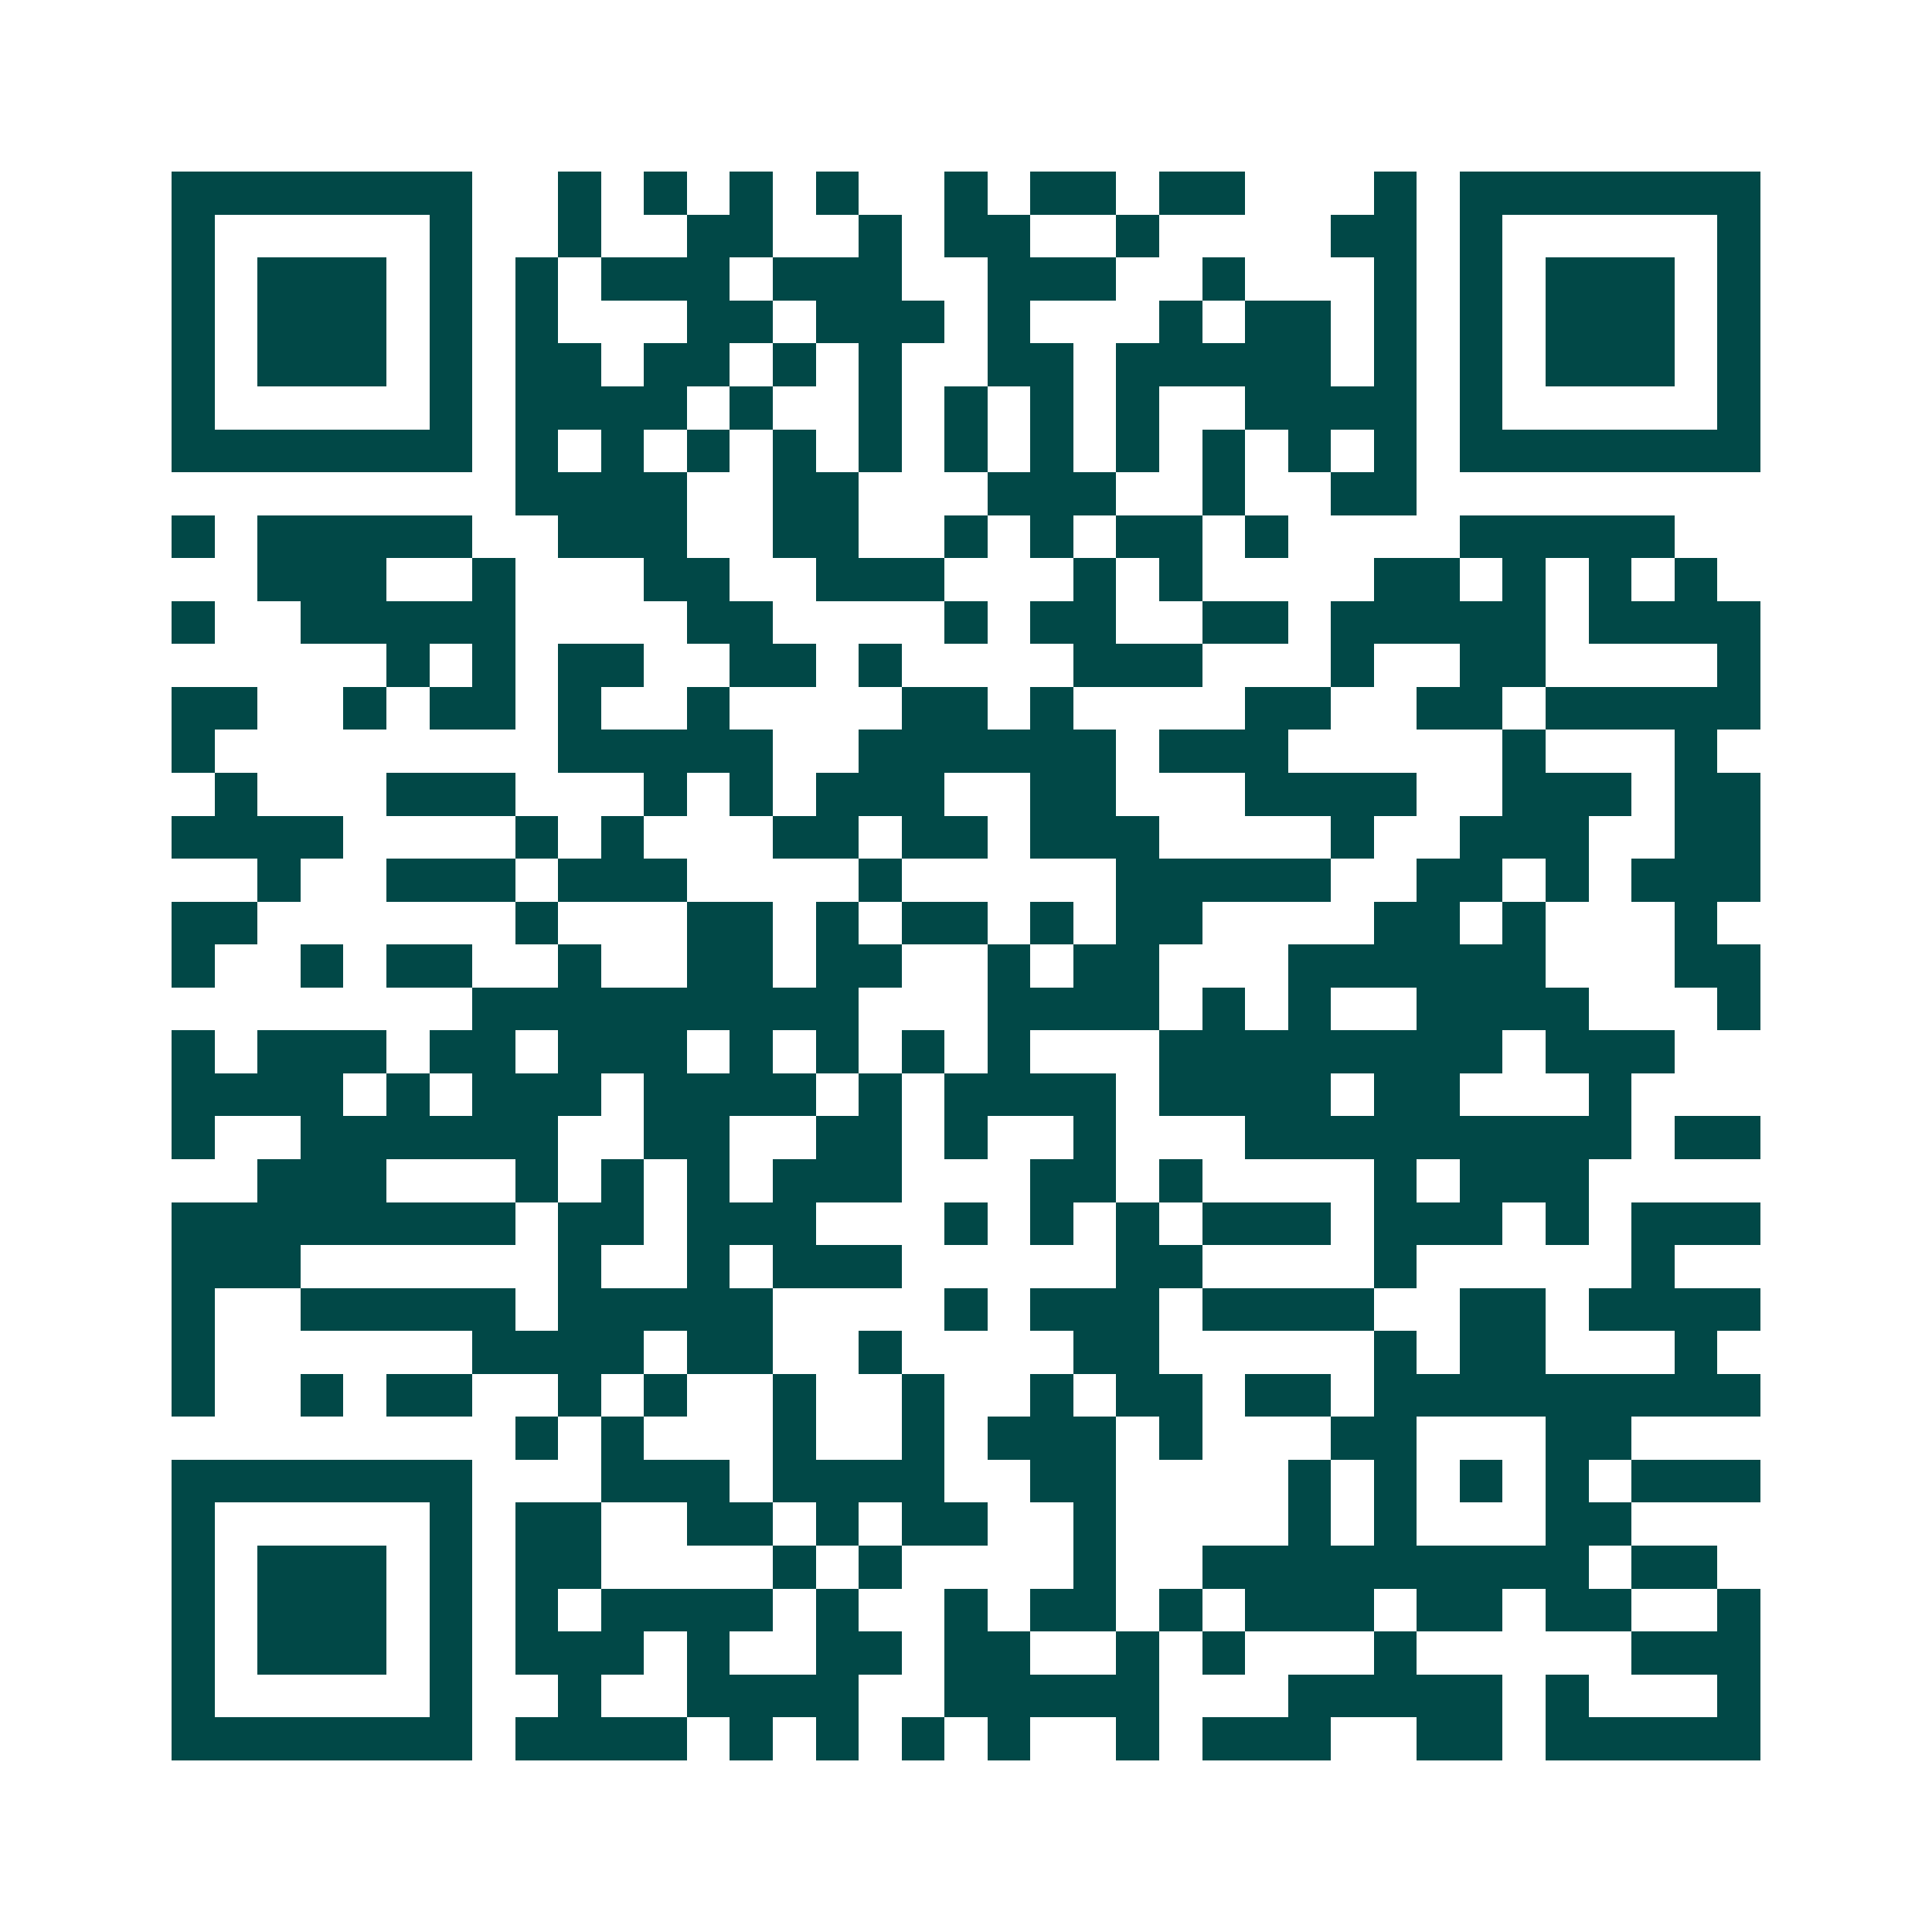 <svg xmlns="http://www.w3.org/2000/svg" width="200" height="200" viewBox="0 0 45 45" shape-rendering="crispEdges"><path fill="#ffffff" d="M0 0h45v45H0z"/><path stroke="#014847" d="M4 4.5h7m2 0h1m1 0h1m1 0h1m1 0h1m2 0h1m1 0h2m1 0h2m3 0h1m1 0h7M4 5.5h1m5 0h1m2 0h1m2 0h2m2 0h1m1 0h2m2 0h1m4 0h2m1 0h1m5 0h1M4 6.5h1m1 0h3m1 0h1m1 0h1m1 0h3m1 0h3m2 0h3m2 0h1m3 0h1m1 0h1m1 0h3m1 0h1M4 7.5h1m1 0h3m1 0h1m1 0h1m3 0h2m1 0h3m1 0h1m3 0h1m1 0h2m1 0h1m1 0h1m1 0h3m1 0h1M4 8.5h1m1 0h3m1 0h1m1 0h2m1 0h2m1 0h1m1 0h1m2 0h2m1 0h5m1 0h1m1 0h1m1 0h3m1 0h1M4 9.5h1m5 0h1m1 0h4m1 0h1m2 0h1m1 0h1m1 0h1m1 0h1m2 0h4m1 0h1m5 0h1M4 10.5h7m1 0h1m1 0h1m1 0h1m1 0h1m1 0h1m1 0h1m1 0h1m1 0h1m1 0h1m1 0h1m1 0h1m1 0h7M12 11.5h4m2 0h2m3 0h3m2 0h1m2 0h2M4 12.5h1m1 0h5m2 0h3m2 0h2m2 0h1m1 0h1m1 0h2m1 0h1m4 0h5M6 13.5h3m2 0h1m3 0h2m2 0h3m3 0h1m1 0h1m4 0h2m1 0h1m1 0h1m1 0h1M4 14.5h1m2 0h5m4 0h2m4 0h1m1 0h2m2 0h2m1 0h5m1 0h4M9 15.5h1m1 0h1m1 0h2m2 0h2m1 0h1m4 0h3m3 0h1m2 0h2m4 0h1M4 16.5h2m2 0h1m1 0h2m1 0h1m2 0h1m4 0h2m1 0h1m4 0h2m2 0h2m1 0h5M4 17.5h1m8 0h5m2 0h6m1 0h3m5 0h1m3 0h1M5 18.5h1m3 0h3m3 0h1m1 0h1m1 0h3m2 0h2m3 0h4m2 0h3m1 0h2M4 19.5h4m4 0h1m1 0h1m3 0h2m1 0h2m1 0h3m4 0h1m2 0h3m2 0h2M6 20.5h1m2 0h3m1 0h3m4 0h1m5 0h5m2 0h2m1 0h1m1 0h3M4 21.5h2m6 0h1m3 0h2m1 0h1m1 0h2m1 0h1m1 0h2m4 0h2m1 0h1m3 0h1M4 22.5h1m2 0h1m1 0h2m2 0h1m2 0h2m1 0h2m2 0h1m1 0h2m3 0h6m3 0h2M11 23.5h9m3 0h4m1 0h1m1 0h1m2 0h4m3 0h1M4 24.5h1m1 0h3m1 0h2m1 0h3m1 0h1m1 0h1m1 0h1m1 0h1m3 0h8m1 0h3M4 25.5h4m1 0h1m1 0h3m1 0h4m1 0h1m1 0h4m1 0h4m1 0h2m3 0h1M4 26.5h1m2 0h6m2 0h2m2 0h2m1 0h1m2 0h1m3 0h9m1 0h2M6 27.5h3m3 0h1m1 0h1m1 0h1m1 0h3m3 0h2m1 0h1m4 0h1m1 0h3M4 28.5h8m1 0h2m1 0h3m3 0h1m1 0h1m1 0h1m1 0h3m1 0h3m1 0h1m1 0h3M4 29.5h3m6 0h1m2 0h1m1 0h3m5 0h2m4 0h1m5 0h1M4 30.5h1m2 0h5m1 0h5m4 0h1m1 0h3m1 0h4m2 0h2m1 0h4M4 31.5h1m6 0h4m1 0h2m2 0h1m4 0h2m5 0h1m1 0h2m3 0h1M4 32.5h1m2 0h1m1 0h2m2 0h1m1 0h1m2 0h1m2 0h1m2 0h1m1 0h2m1 0h2m1 0h9M12 33.5h1m1 0h1m3 0h1m2 0h1m1 0h3m1 0h1m3 0h2m3 0h2M4 34.5h7m3 0h3m1 0h4m2 0h2m4 0h1m1 0h1m1 0h1m1 0h1m1 0h3M4 35.5h1m5 0h1m1 0h2m2 0h2m1 0h1m1 0h2m2 0h1m4 0h1m1 0h1m3 0h2M4 36.5h1m1 0h3m1 0h1m1 0h2m4 0h1m1 0h1m4 0h1m2 0h9m1 0h2M4 37.5h1m1 0h3m1 0h1m1 0h1m1 0h4m1 0h1m2 0h1m1 0h2m1 0h1m1 0h3m1 0h2m1 0h2m2 0h1M4 38.5h1m1 0h3m1 0h1m1 0h3m1 0h1m2 0h2m1 0h2m2 0h1m1 0h1m3 0h1m5 0h3M4 39.5h1m5 0h1m2 0h1m2 0h4m2 0h5m3 0h5m1 0h1m3 0h1M4 40.5h7m1 0h4m1 0h1m1 0h1m1 0h1m1 0h1m2 0h1m1 0h3m2 0h2m1 0h5"/></svg>
